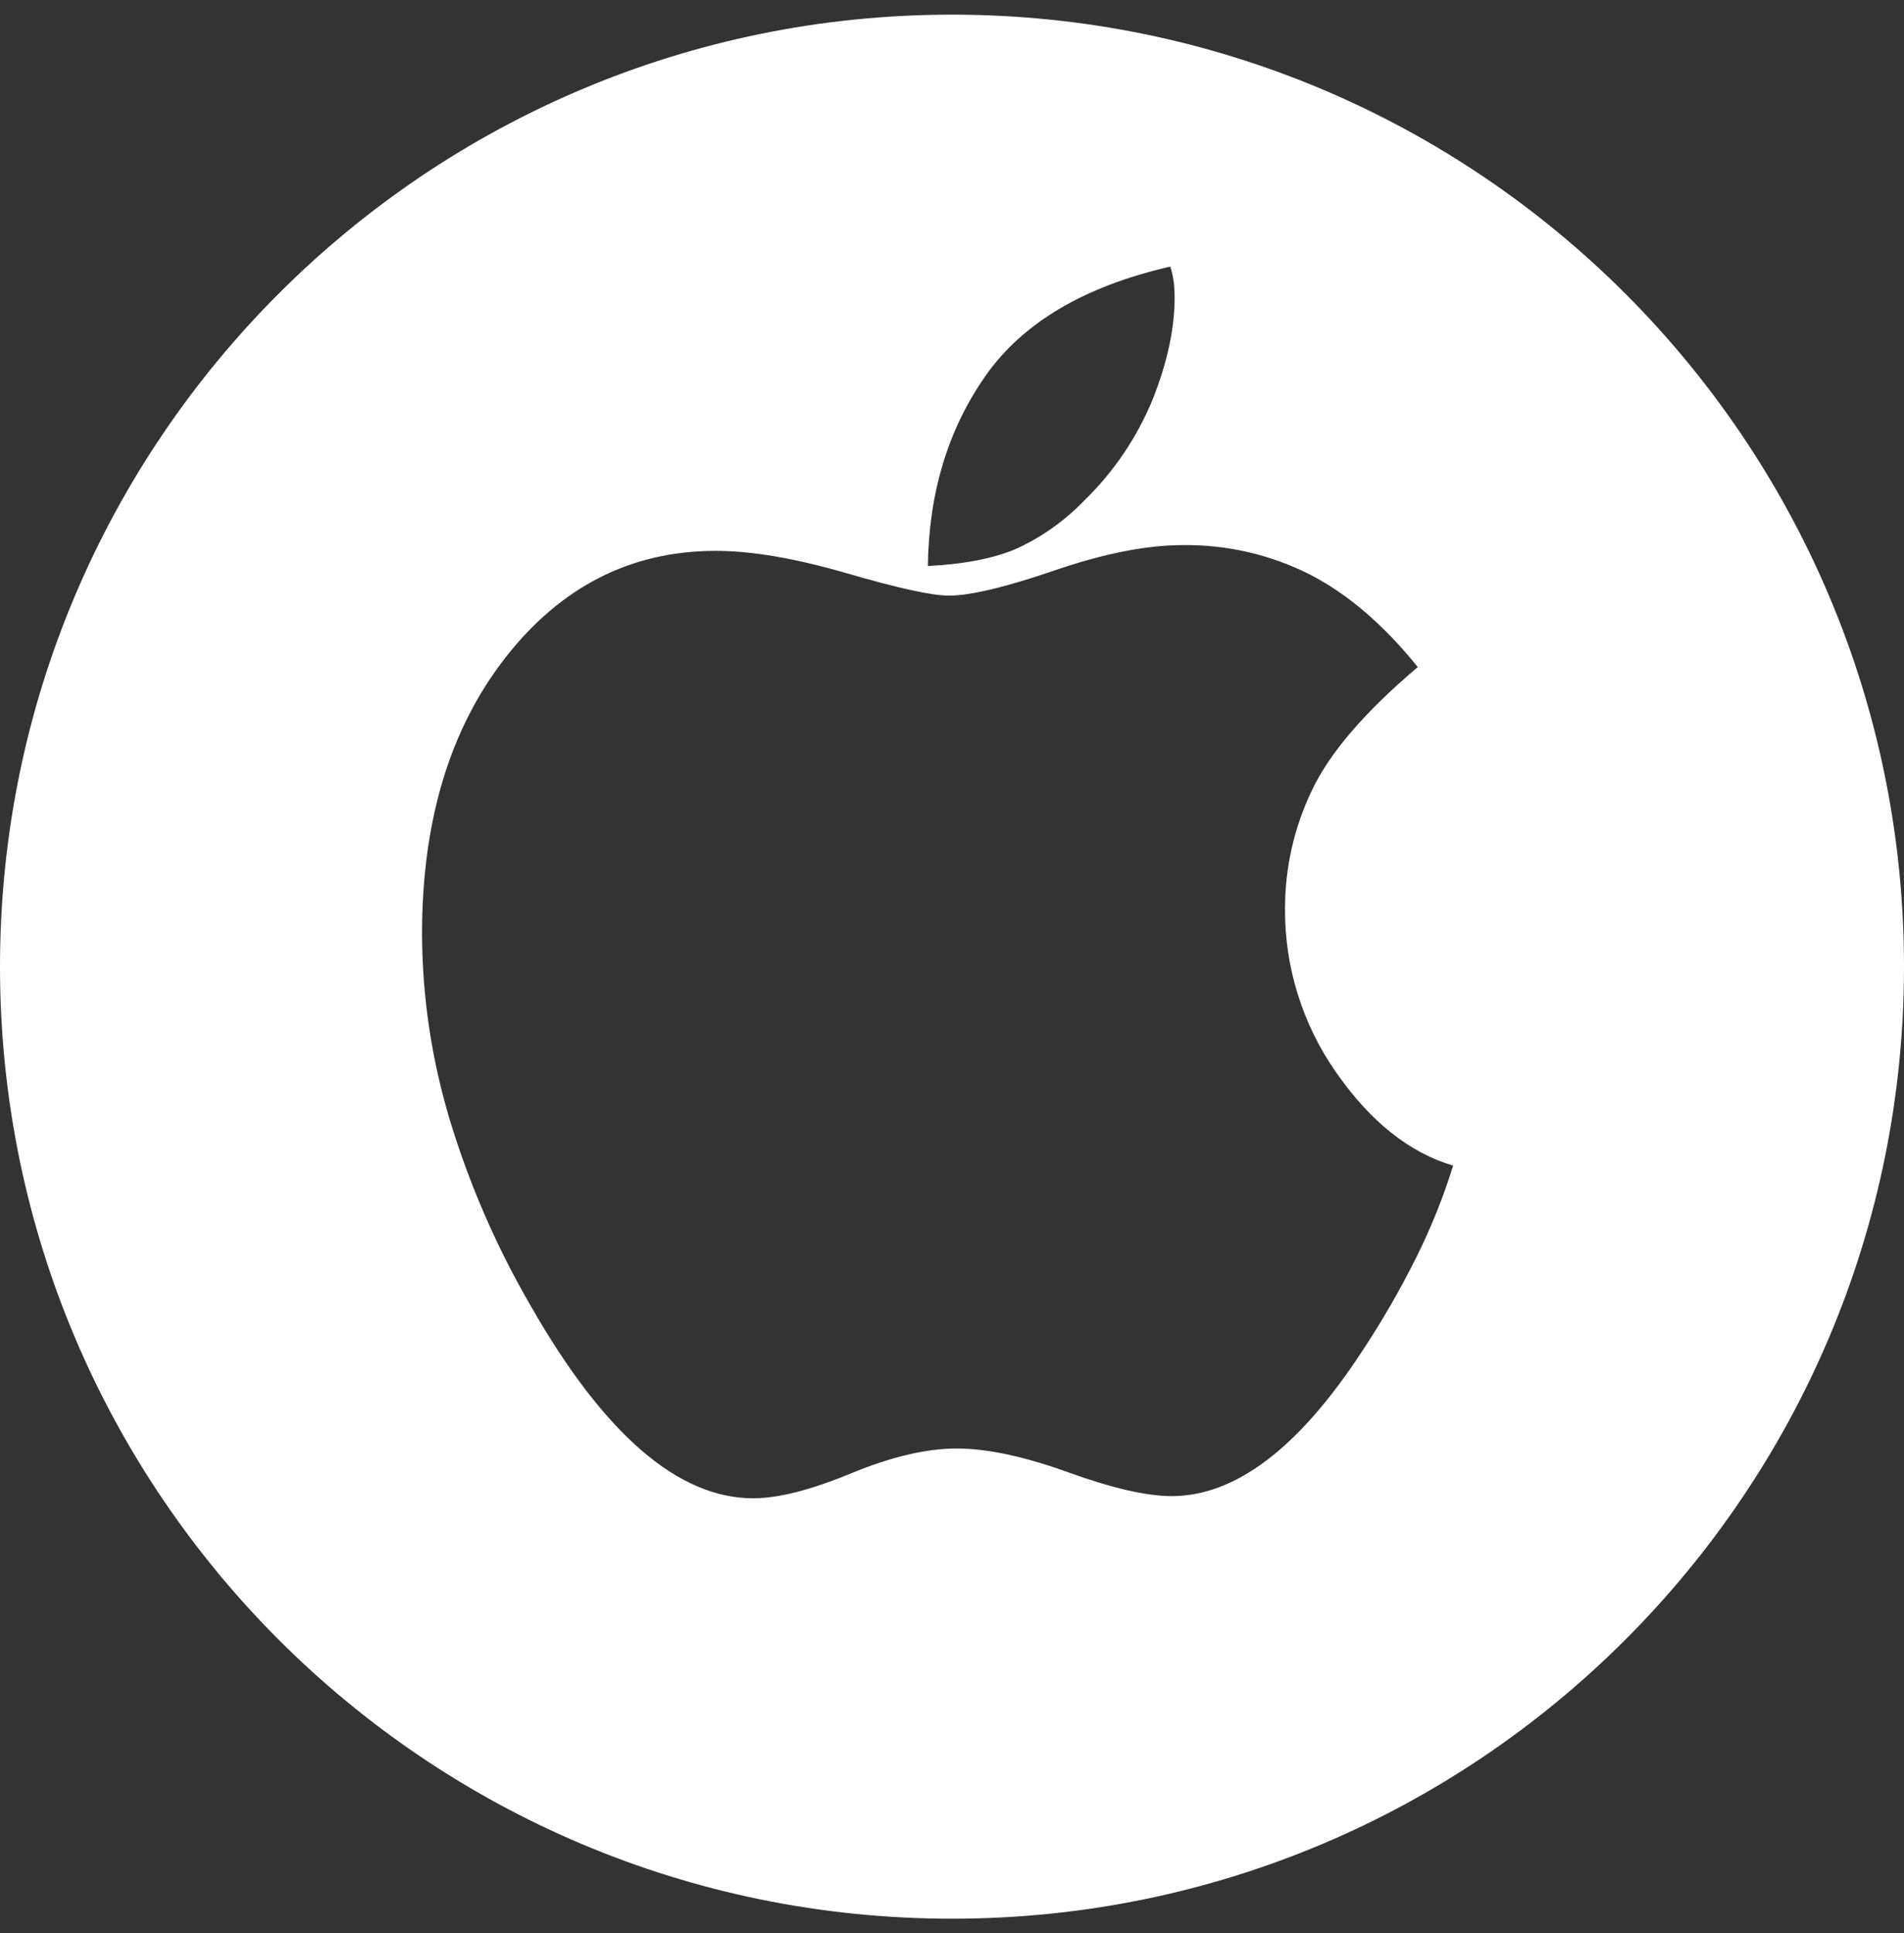 <svg width="65" height="66" viewBox="0 0 65 66" fill="none" xmlns="http://www.w3.org/2000/svg">
<rect x="0" y="0" width="65" height="66" fill="#333333" stroke="none"/>
<path fill-rule="evenodd" clip-rule="evenodd" d="M40.371 18.609C39.139 18.609 37.686 18.896 36.011 19.47C34.336 20.045 33.129 20.333 32.39 20.333C31.815 20.333 30.653 20.078 28.904 19.569C27.156 19.06 25.665 18.805 24.434 18.805C21.544 18.805 19.15 20.021 17.253 22.451C15.357 24.881 14.408 28.026 14.408 31.885C14.416 34.021 14.731 36.145 15.344 38.192C16.019 40.428 16.953 42.577 18.128 44.596C19.376 46.78 20.632 48.418 21.897 49.51C23.161 50.602 24.434 51.148 25.715 51.148C26.569 51.148 27.681 50.864 29.052 50.298C30.424 49.731 31.627 49.448 32.661 49.448C33.696 49.448 34.964 49.719 36.467 50.261C37.969 50.804 39.148 51.075 40.002 51.074C41.085 51.074 42.169 50.664 43.253 49.843C44.337 49.021 45.42 47.781 46.504 46.123C47.19 45.087 47.812 44.009 48.364 42.896C48.861 41.896 49.277 40.858 49.608 39.792C48.114 39.349 46.784 38.29 45.618 36.615C44.459 34.964 43.847 32.991 43.869 30.974C43.874 29.606 44.181 28.256 44.768 27.02C45.367 25.731 46.578 24.315 48.401 22.772C47.235 21.326 46.004 20.271 44.706 19.606C43.362 18.93 41.875 18.588 40.371 18.609ZM39.952 9.101C37.013 9.773 34.907 11.021 33.634 12.845C32.361 14.668 31.709 16.827 31.676 19.323C32.957 19.257 33.983 19.052 34.755 18.707C35.603 18.308 36.371 17.757 37.021 17.081C38.033 16.097 38.829 14.915 39.361 13.608C39.854 12.36 40.1 11.21 40.1 10.16C40.1 9.996 40.092 9.831 40.075 9.666C40.053 9.474 40.012 9.285 39.952 9.101ZM32.5 0.5C50.449 0.5 65 15.05 65 33C65 50.95 50.449 65.5 32.5 65.5C14.551 65.5 0 50.95 0 33C0 15.05 14.551 0.5 32.5 0.5Z" fill="white"/>
</svg>
